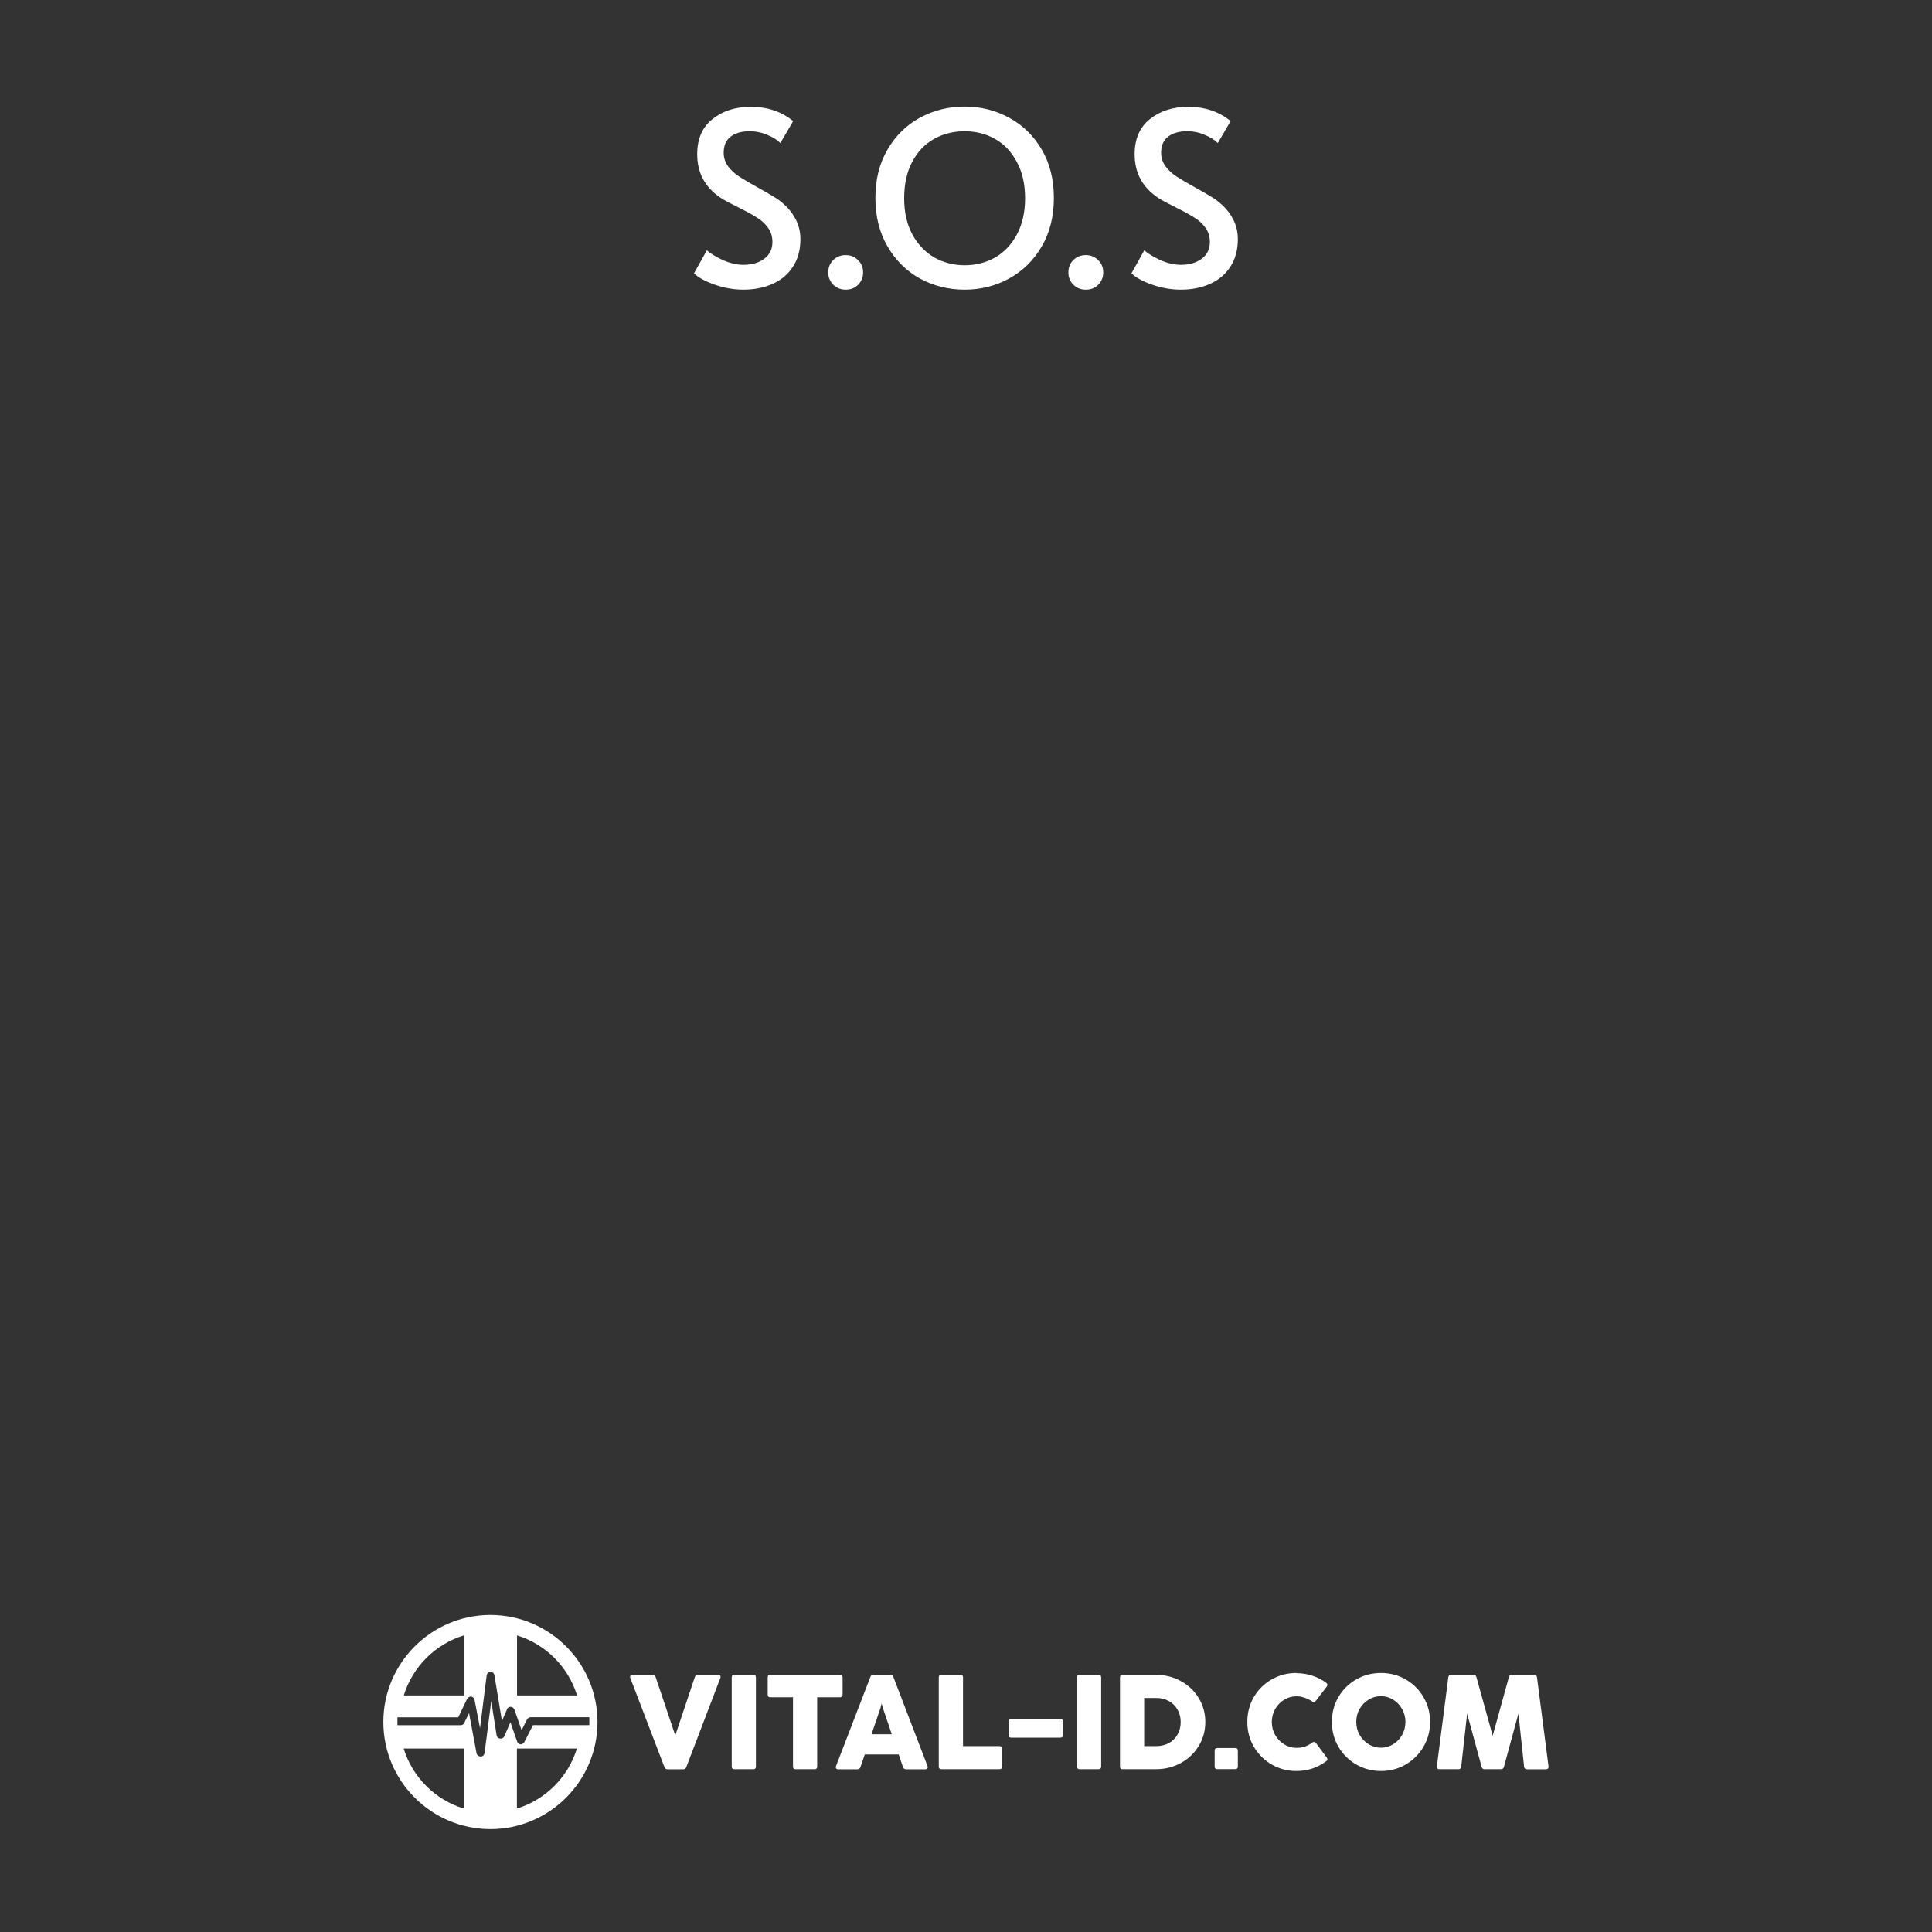 <?xml version="1.0" encoding="UTF-8"?>
<svg width="31mm" height="31mm" version="1.1" viewBox="0 0 31 31" xmlns="http://www.w3.org/2000/svg"><rect x="0" y="0" width="31" height="31" fill="#333333" stroke="none"/><path d="m11.928 4.648q-.233 0-.462-.081t-.33-.182l.206-.369q.081.074.252.155.175.078.334.078.206 0 .334-.097.132-.097.132-.268 0-.132-.07-.229-.07-.097-.171-.159-.101-.066-.287-.159-.221-.109-.303-.163-.376-.252-.376-.699 0-.369.244-.563.244-.198.617-.198.4 0 .679.229l-.206.353q-.074-.078-.21-.132-.132-.058-.283-.058-.194 0-.307.089-.109.085-.109.256 0 .12.07.217.07.093.175.163.109.07.291.171.175.097.268.155.093.054.175.132.113.101.182.241.07.14.07.307 0 .26-.12.442-.116.182-.326.276-.206.093-.47.093zm1.641 0q-.116 0-.198-.078-.081-.081-.081-.198 0-.12.078-.198.081-.081.202-.081.12 0 .198.081.081.078.081.198 0 .116-.081.198-.078.078-.198.078zm1.909 0q-.388 0-.718-.179-.326-.182-.52-.516-.194-.334-.194-.776 0-.446.194-.776.194-.334.52-.512.33-.179.718-.179t.714.179q.33.179.524.512.194.33.194.776 0 .442-.194.776-.194.334-.524.516-.326.179-.714.179zm0-.392q.268 0 .489-.124.221-.128.349-.369.132-.244.132-.582 0-.341-.132-.582-.128-.244-.349-.369-.217-.124-.489-.124-.272 0-.493.124-.221.124-.349.369-.128.241-.128.582 0 .338.132.582.132.241.353.369.225.124.485.124zm1.944.392q-.116 0-.198-.078-.081-.081-.081-.198 0-.12.078-.198.081-.081.202-.081.12 0 .198.081.081.078.081.198 0 .116-.081.198-.078.078-.198.078zm1.525 0q-.233 0-.462-.081t-.33-.182l.206-.369q.081.074.252.155.175.078.334.078.206 0 .334-.097.132-.097.132-.268 0-.132-.07-.229-.07-.097-.171-.159-.101-.066-.287-.159-.221-.109-.303-.163-.376-.252-.376-.699 0-.369.244-.563.244-.198.617-.198.4 0 .679.229l-.206.353q-.074-.078-.21-.132-.132-.058-.283-.058-.194 0-.307.089-.109.085-.109.256 0 .12.07.217.07.093.175.163.109.07.291.171.175.097.268.155.093.054.175.132.113.101.182.241.07.14.07.307 0 .26-.12.442-.116.182-.326.276-.206.093-.47.093z" style="fill-rule:evenodd;fill:#fff;paint-order:stroke fill markers" aria-label="S.O.S"/><path d="m7.869 25.913c-.947 0-1.718.771-1.718 1.718 0 .947.771 1.718 1.718 1.718.947 0 1.718-.771 1.718-1.718 0-.947-.771-1.718-1.718-1.718zm-.427.328v.963h-.963c.141-.459.504-.822.963-.963zm.854 0c.459.141.822.504.963.963h-.963zm-.429.585c.033 0 .06.02.066.053l.121.736.081-.187c.006-.027.033-.041.06-.041.027 0 .047.02.06.047l.114.328.088-.174c.013-.02.033-.034.06-.034h.939v.127h-.904l-.141.275c-.014.02-.034.033-.061.033-.027-.006-.047-.02-.053-.047l-.107-.307-.1.227c-.007.02-.034.04-.061.034-.033 0-.053-.02-.061-.053l-.086-.549-.107.836c-.008.034-.028.054-.061.054-.033 0-.06-.02-.067-.047l-.121-.649-.08.161c-.006.02-.033.033-.053.033h-1.016v-.127h.976l.141-.294c.014-.027.041-.04.067-.04.027.006.047.027.053.053l.088.455.107-.85c.006-.033.034-.053.061-.053zm12.935.018c-.147 0-.28.035-.4.105-.12.069-.215.164-.285.284-.069.12-.103.252-.103.396 0 .144.034.276.103.396.07.12.165.215.285.286.121.07.254.106.4.106.09 0 .176-.014.258-.041.082-.028.156-.068.223-.119.011-.009.016-.018.016-.028 0-.009-.004-.019-.012-.03l-.171-.23c-.009-.012-.02-.018-.032-.018-.009 0-.019.003-.029.01-.043.031-.084.053-.122.066-.037.012-.081.018-.131.018-.069 0-.134-.018-.195-.055-.06-.037-.109-.087-.146-.15-.036-.063-.054-.133-.054-.209 0-.076.018-.146.054-.209.037-.063.085-.113.146-.149.06-.037.125-.055.195-.055.044 0 .087.007.131.023.043.014.083.034.12.059.009.006.019.01.028.01.011 0 .022-.006.032-.018l.175-.229c.007-.009.011-.019.011-.028 0-.012-.006-.023-.018-.032-.066-.05-.14-.088-.222-.115-.081-.027-.166-.041-.256-.041zm1.357 0c-.147 0-.28.035-.4.105-.12.069-.215.164-.285.284-.069.12-.103.252-.103.396 0 .144.034.276.103.396.07.12.165.215.285.286.121.07.254.106.4.106.145 0 .278-.035.398-.106.121-.07.216-.166.285-.286.07-.121.105-.253.105-.396 0-.144-.035-.275-.105-.395-.069-.12-.164-.215-.284-.285-.12-.07-.253-.105-.399-.105zm-8.143.027c-.024 0-.041.012-.05.035l-.552 1.433c-.002.006-.003.013-.003.018 0 .01.003.018.01.024.007.005.017.008.028.008h.309c.025 0 .041-.012.049-.036l.069-.202h.544l.069.202c.008.024.024.036.049.036h.311c.011 0 .021-.003.027-.008.006-.006.01-.014.01-.024 0-.006-.001-.012-.003-.018l-.549-1.433c-.009-.023-.025-.035-.05-.035zm-3.869.002c-.011 0-.02.003-.027.009-.006.005-.01.013-.01.023 0 .006.001.012.003.018l.548 1.431c.009.023.025.035.05.035h.251c.024 0 .041-.012.05-.035l.547-1.431c.002-.006.003-.013.003-.018 0-.01-.003-.018-.01-.023-.006-.006-.015-.009-.027-.009h-.327c-.024 0-.041.012-.049.036l-.312.931h-.004l-.313-.931c-.008-.024-.024-.036-.049-.036zm1.637 0c-.029 0-.043.014-.043.043v1.429c0 .029.014.043.043.043h.302c.029 0 .043-.014.043-.043v-1.429c0-.029-.014-.043-.043-.043zm.577 0c-.029 0-.043.014-.043.043v.275c0 .029.014.043.043.043h.363v1.111c0 .029.014.043.043.043h.302c.029 0 .043-.014.043-.043v-1.111h.365c.029 0 .043-.014.043-.043v-.275c0-.029-.014-.043-.043-.043zm2.745 0c-.029 0-.043.014-.043.043v1.429c0 .029.014.043.043.043h.93c.029 0 .043-.014.043-.043v-.285c0-.029-.014-.043-.043-.043h-.584v-1.101c0-.029-.014-.043-.043-.043zm2.218 0c-.029 0-.043.014-.043.043v1.429c0 .029.014.043.043.043h.302c.029 0 .043-.014.043-.043v-1.429c0-.029-.014-.043-.043-.043zm.69 0c-.029 0-.043.014-.043.043v1.429c0 .029.014.043.043.043h.531c.146 0 .28-.033.401-.099.121-.066.217-.157.288-.273.07-.116.106-.244.106-.386 0-.142-.036-.27-.107-.385-.07-.116-.167-.207-.289-.273-.121-.066-.256-.099-.402-.099zm5.271 0c-.013 0-.024.004-.032.011-.008.006-.013.016-.014.029l-.184 1.43c-.002.014.002.026.009.033.007.008.018.012.032.012h.305c.027 0 .042-.014.045-.041l.095-.851.233.855c.006.024.022.037.047.037h.263c.025 0 .041-.012.047-.037l.233-.855.091.852c.004.027.019.041.045.041h.306c.014 0 .025-.004.032-.012.007-.008.01-.019.009-.033l-.185-1.431c-.002-.013-.006-.023-.015-.029-.008-.007-.018-.011-.031-.011h-.358c-.025 0-.041.012-.047.037l-.26.941-.261-.941c-.006-.024-.022-.037-.047-.037zm-1.127.343c.069 0 .134.018.194.055.06.036.109.086.144.149.037.063.055.133.055.209 0 .076-.018.146-.054.21-.036.063-.084.113-.145.15-.06.036-.125.054-.195.054-.069 0-.134-.018-.195-.055-.06-.037-.109-.087-.146-.15-.036-.063-.054-.133-.054-.209 0-.076.018-.146.054-.209.037-.063.085-.113.146-.149.06-.037.125-.055.195-.055zm-3.799.029h.197c.074 0 .141.017.199.05.06.032.106.078.139.137.034.058.051.124.051.198 0 .075-.017.143-.051.202-.033.058-.079.104-.138.136-.059.032-.125.049-.199.049h-.198zm-4.213.088.019.069.144.425h-.325l.145-.425zm2.081.246c-.029 0-.043.014-.043.043v.217c0 .029.014.043.043.043h.784c.029 0 .043-.014.043-.043v-.217c0-.029-.014-.043-.043-.043zm3.306.469c-.029 0-.043.014-.043.043v.253c0 .029.014.043.043.043h.286c.029 0 .043-.014.043-.043v-.253c0-.029-.014-.043-.043-.043zm-13.056.008h.963v.963c-.459-.141-.822-.504-.963-.963zm1.817 0h.963c-.141.459-.504.822-.963.963z" style="fill:#fff;stroke-width:.045"/></svg>
